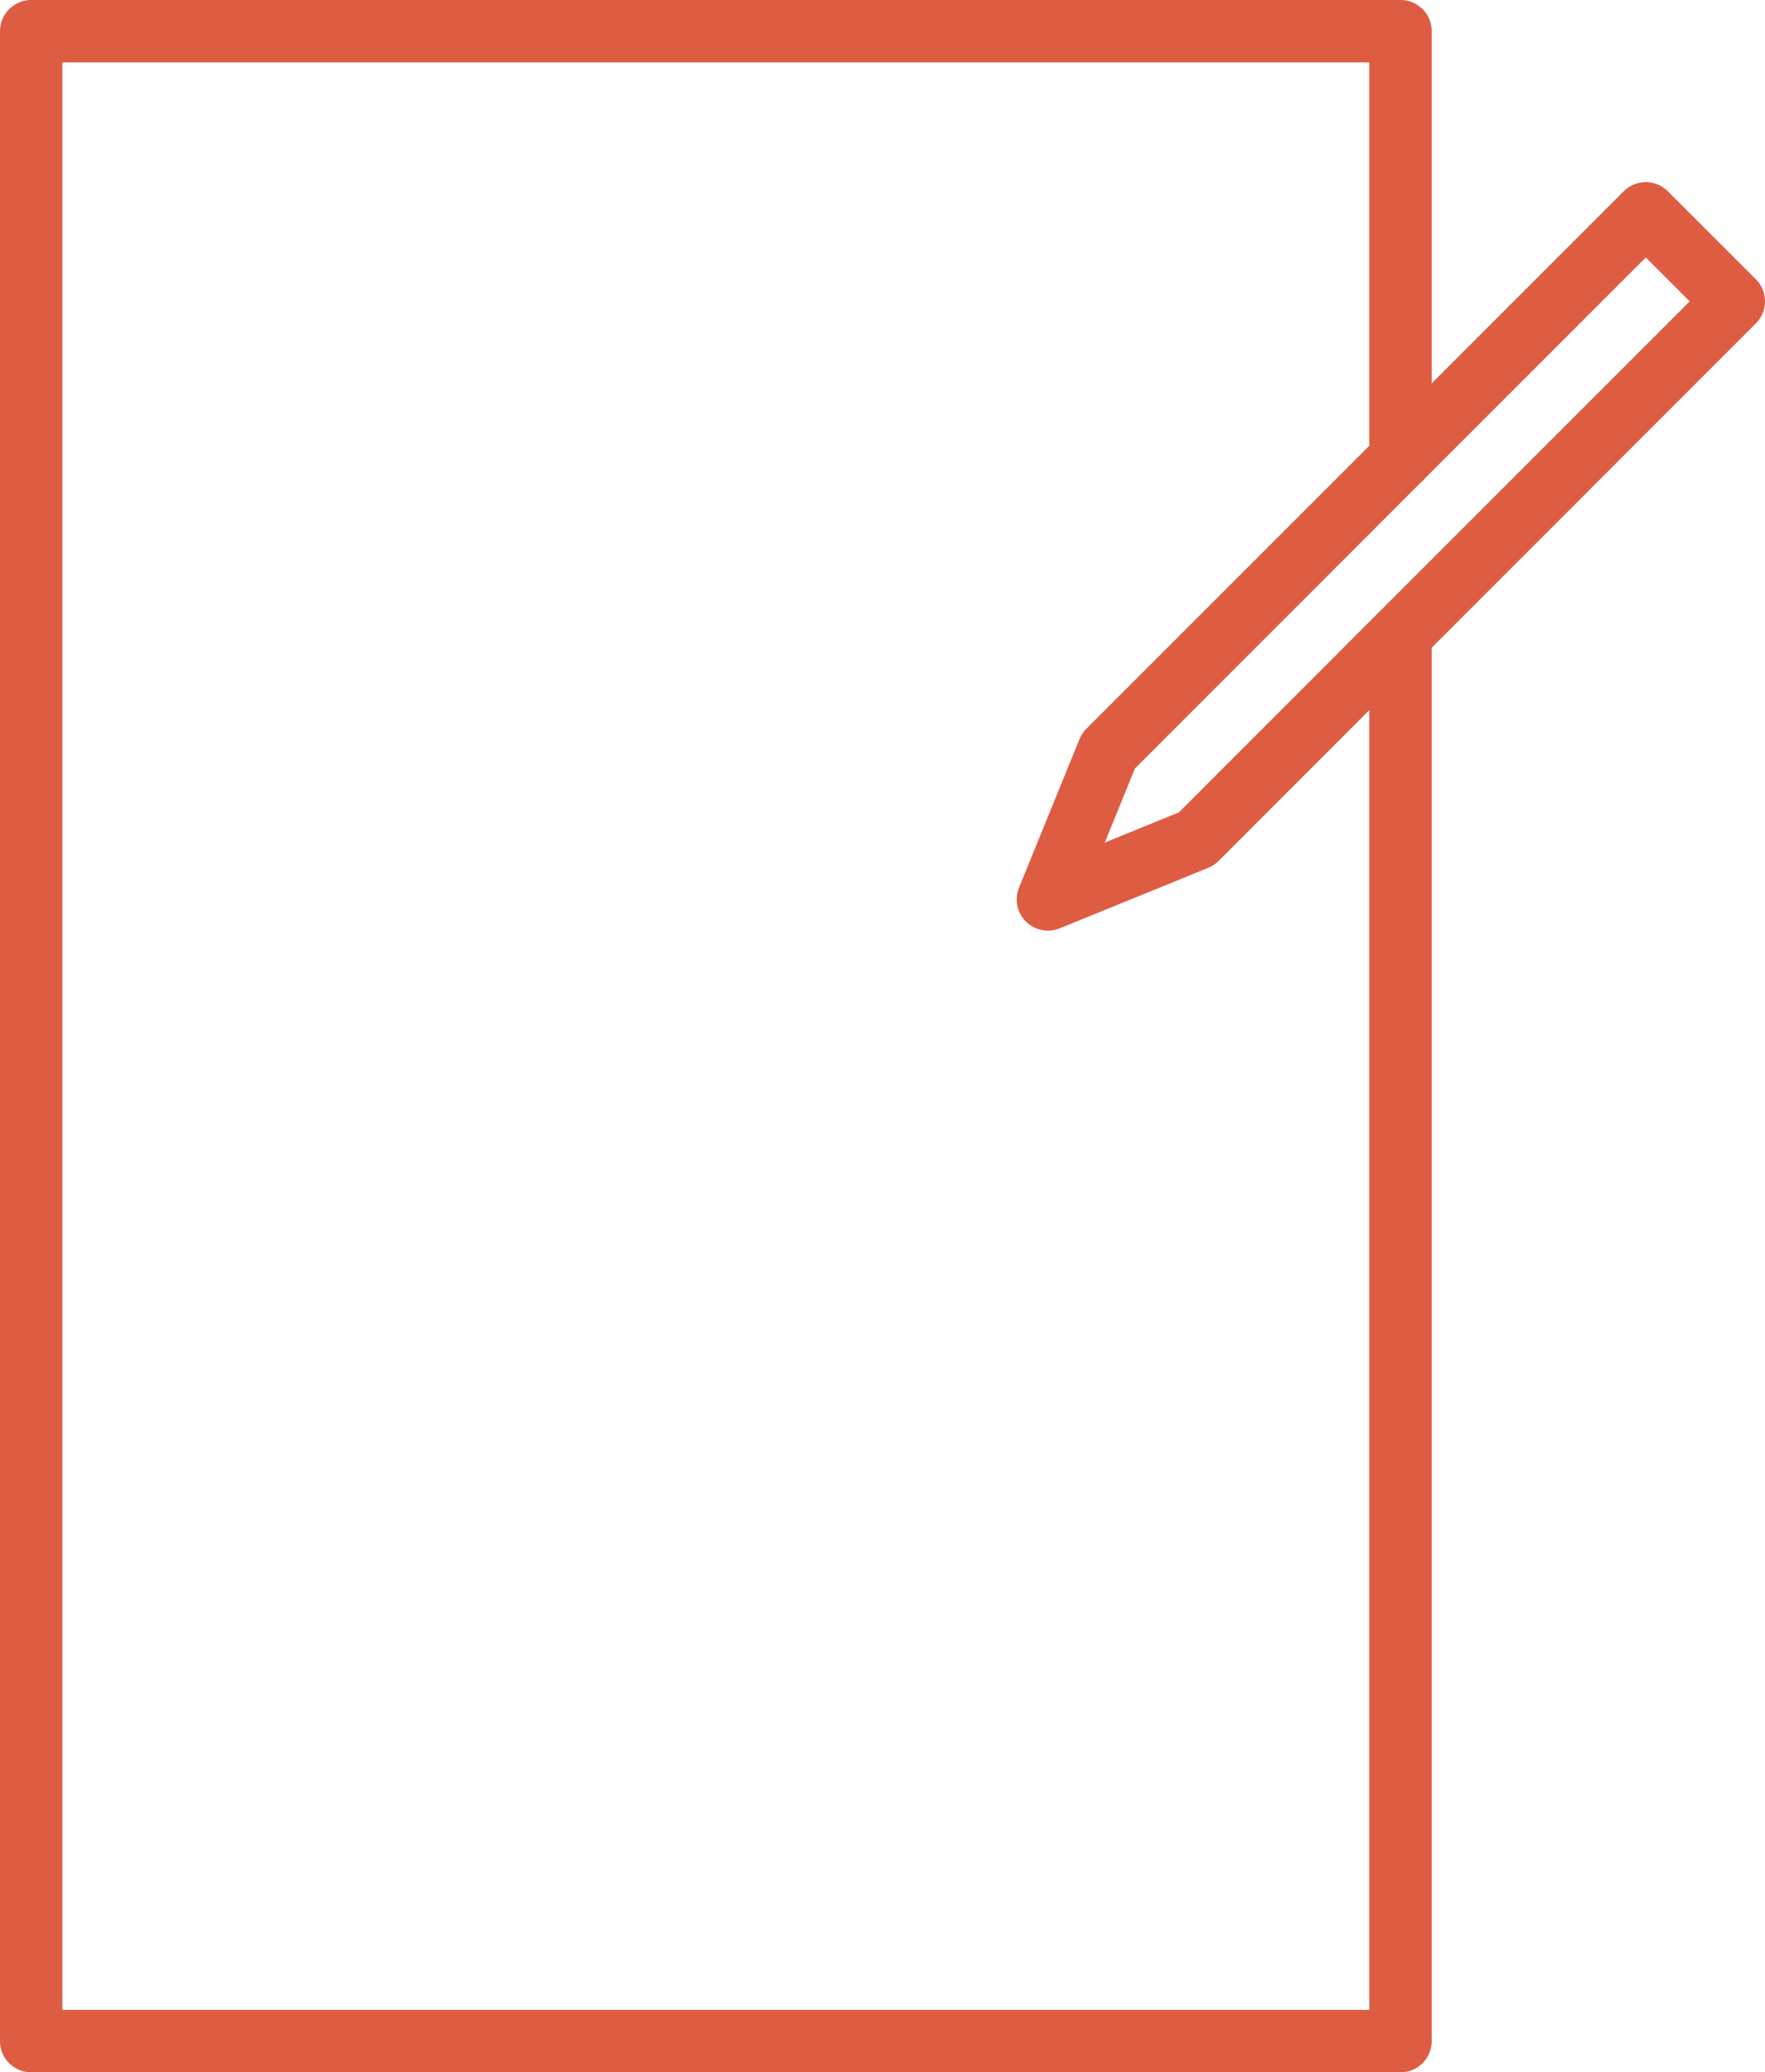 <?xml version="1.0" encoding="UTF-8"?> <svg xmlns="http://www.w3.org/2000/svg" id="Layer_1" data-name="Layer 1" viewBox="0 0 226.32 265.65"><defs><style>.cls-1{fill:none;stroke:#de5c42;stroke-linecap:round;stroke-linejoin:round;stroke-width:8px;}</style></defs><title>apply</title><polygon class="cls-1" points="153.42 107.54 134.37 115.3 142.13 96.25 179.58 58.8 179.58 4 4 4 4 261.65 179.58 261.65 179.58 81.37 153.42 107.54"></polygon><polyline class="cls-1" points="179.58 81.37 222.32 38.63 211.03 27.35 179.58 58.8"></polyline></svg> 